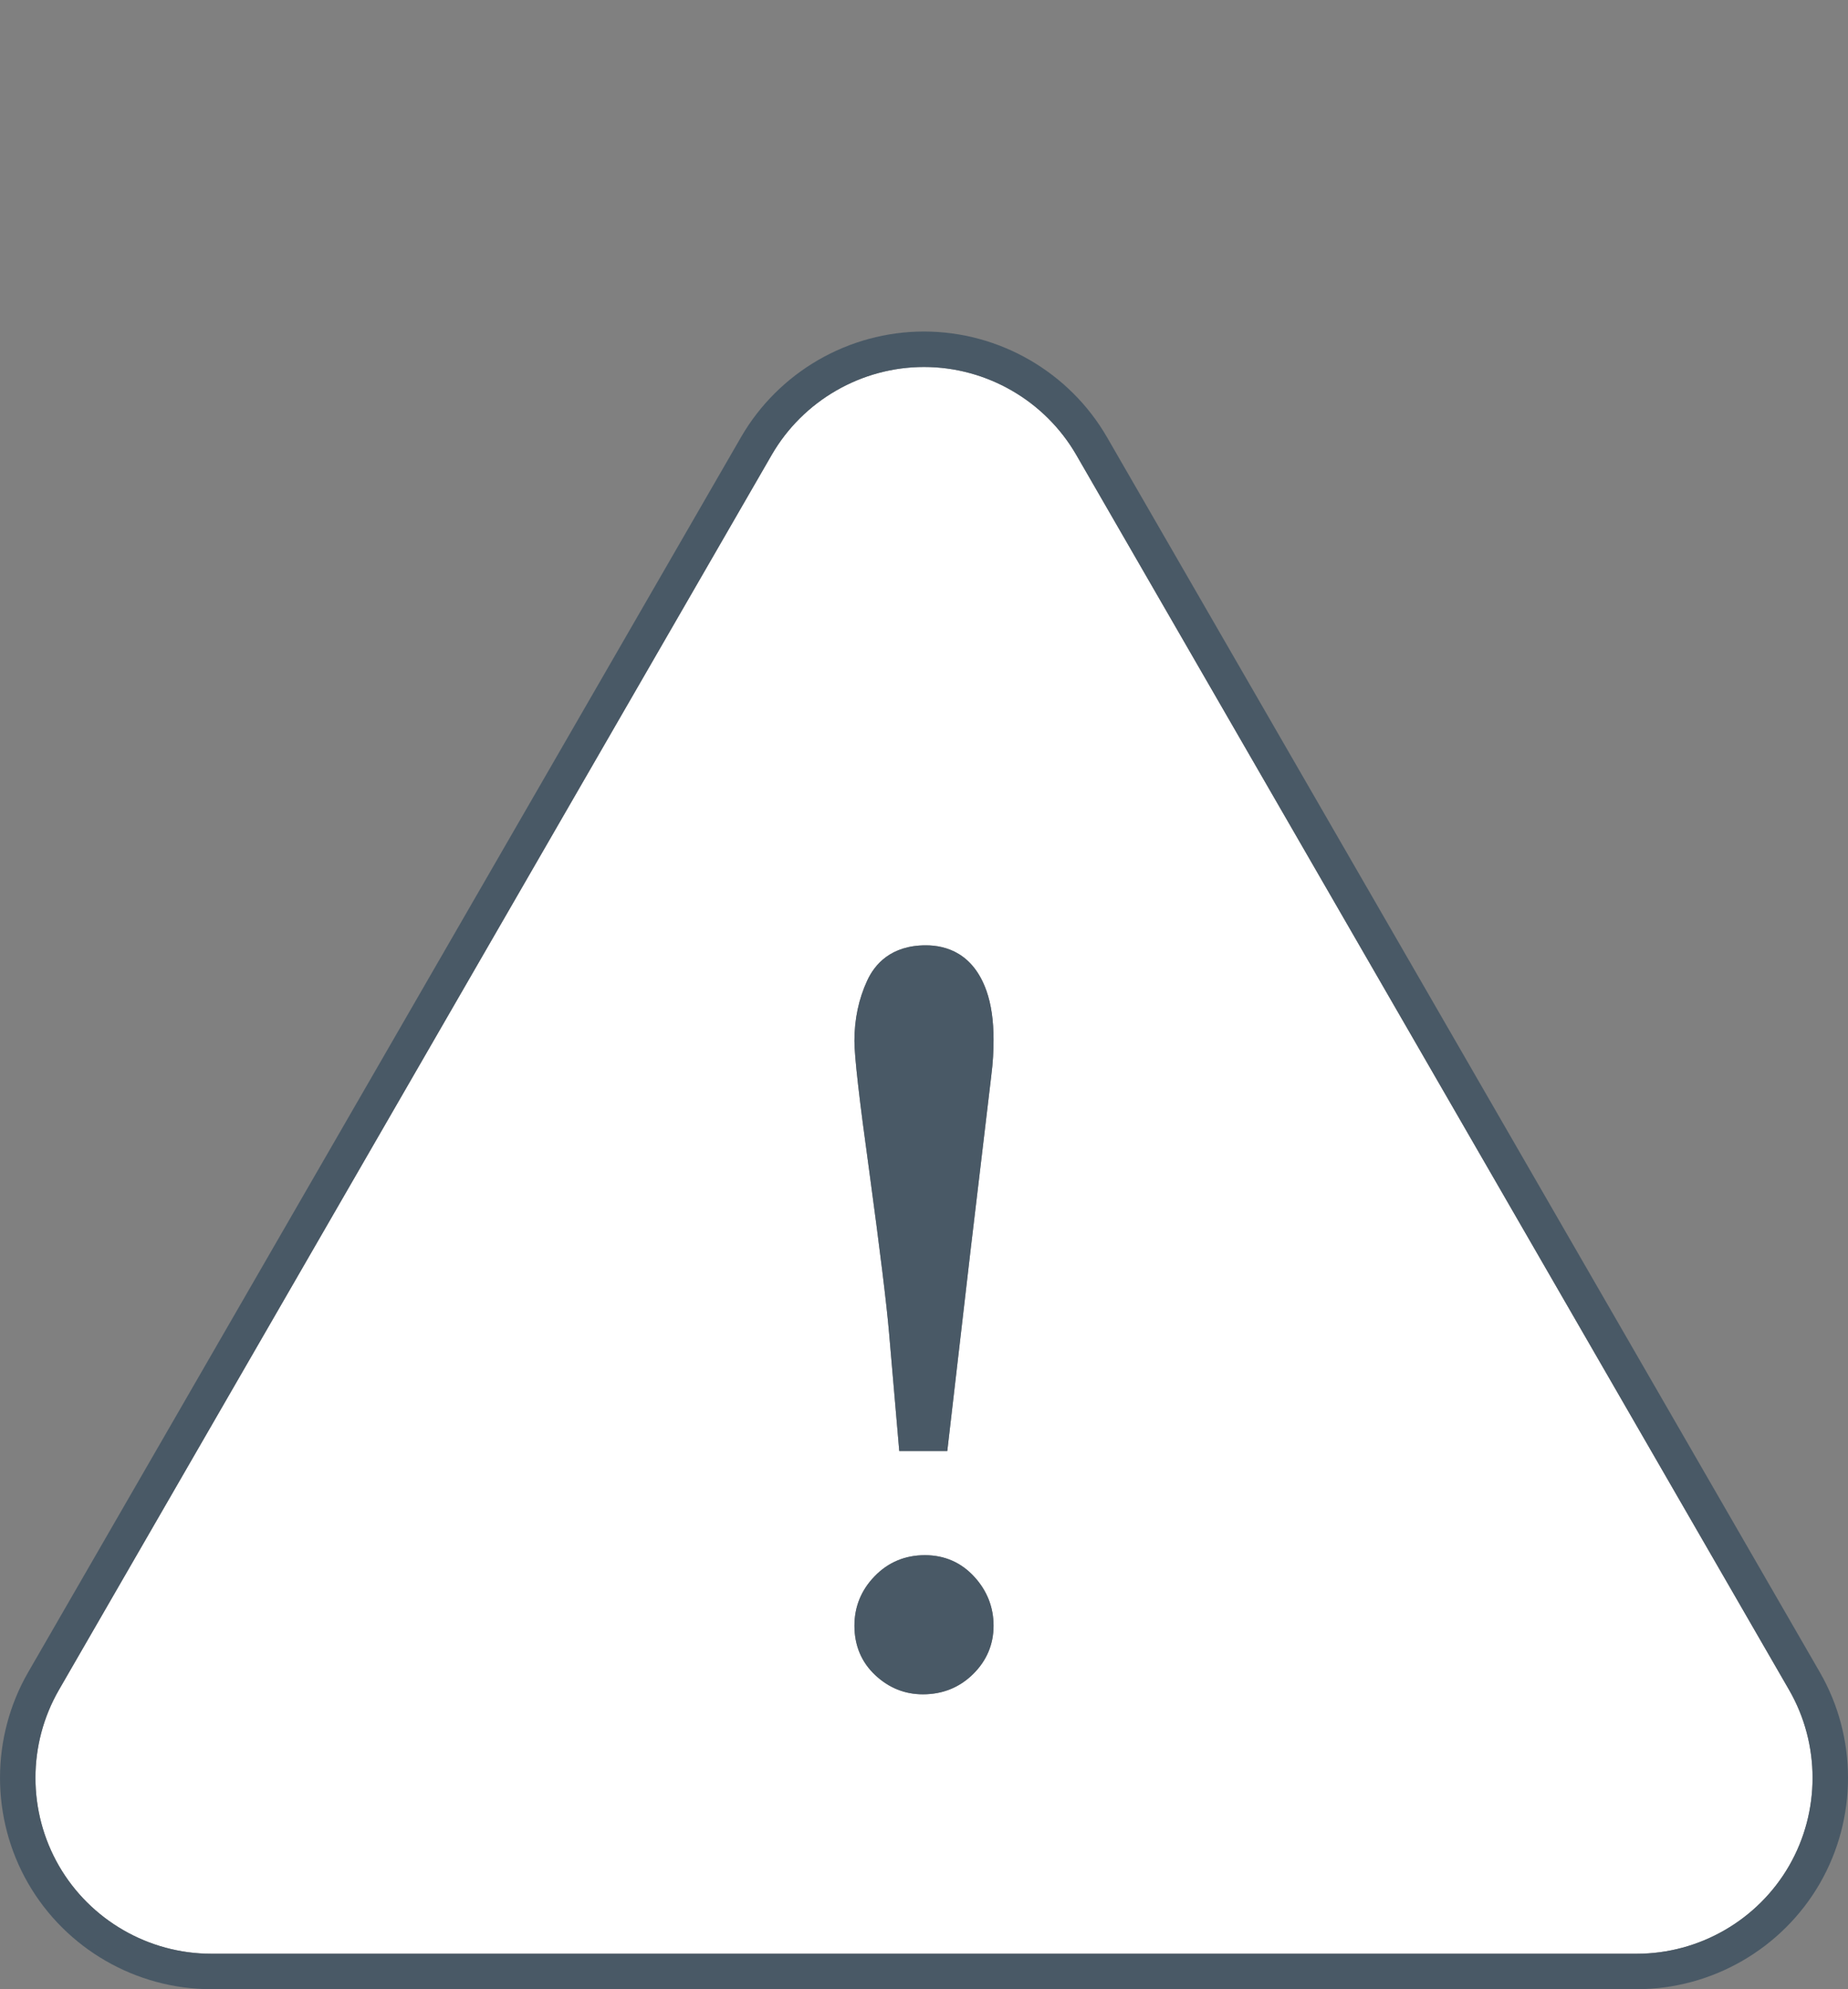 <?xml version="1.0" encoding="utf-8"?>
<!-- Generator: Adobe Illustrator 16.0.0, SVG Export Plug-In . SVG Version: 6.00 Build 0)  -->
<!DOCTYPE svg PUBLIC "-//W3C//DTD SVG 1.1//EN" "http://www.w3.org/Graphics/SVG/1.1/DTD/svg11.dtd">
<svg version="1.1" id="Layer_1" xmlns="http://www.w3.org/2000/svg" xmlns:xlink="http://www.w3.org/1999/xlink" x="0px" y="0px"
	 width="83.635px" height="90px" viewBox="0 0 83.635 90" enable-background="new 0 0 83.635 90" xml:space="preserve">
<rect x="0" y="0" width="83.635" height="90" fill="#808080" stroke="none"/>
<g>
	<path fill="#FFFFFF" d="M80.969,76.459L48.71,20.583c-1.418-2.454-4.06-3.979-6.893-3.979s-5.475,1.525-6.893,3.979L2.667,76.459
		c-1.416,2.454-1.416,5.503,0,7.958c1.418,2.454,4.058,3.979,6.893,3.979h64.518c2.834,0,5.475-1.525,6.892-3.979
		C82.385,81.962,82.385,78.913,80.969,76.459z M44.029,75.754c-0.614,0.602-1.376,0.905-2.262,0.905
		c-0.812,0-1.533-0.288-2.146-0.858c-0.632-0.588-0.952-1.345-0.952-2.248c0-0.858,0.308-1.611,0.914-2.235
		c0.613-0.634,1.38-0.954,2.276-0.954c0.892,0,1.645,0.331,2.241,0.984c0.574,0.631,0.865,1.372,0.865,2.205
		C44.966,74.406,44.65,75.146,44.029,75.754z M44.943,47.812c-0.015,0.266-0.045,0.573-0.088,0.916l-0.925,7.79l-1.059,9.132h-2.174
		l-0.462-5.354c-0.109-1.276-0.412-3.747-0.9-7.341c-0.449-3.238-0.667-5.155-0.667-5.861c0-0.979,0.193-1.895,0.578-2.726
		c0.335-0.729,1.068-1.597,2.653-1.597c0.922,0,2.146,0.358,2.747,2.066c0.212,0.604,0.318,1.342,0.318,2.194
		C44.966,47.296,44.958,47.557,44.943,47.812z"/>
	<path fill="#495966" d="M82.358,75.656L50.099,19.78C48.396,16.832,45.222,15,41.817,15s-6.578,1.832-8.281,4.78L1.277,75.656
		c-1.702,2.949-1.702,6.613,0,9.562C2.981,88.168,6.153,90,9.559,90h64.518c3.405,0,6.577-1.832,8.281-4.781
		C84.061,82.27,84.061,78.605,82.358,75.656z M74.077,88.396H9.559c-2.835,0-5.475-1.525-6.893-3.979
		c-1.416-2.455-1.416-5.504,0-7.958l32.258-55.876c1.418-2.454,4.06-3.979,6.893-3.979s5.475,1.525,6.893,3.979l32.259,55.876
		c1.416,2.454,1.416,5.503,0,7.958C79.552,86.871,76.911,88.396,74.077,88.396z"/>
	<path fill="#495966" d="M41.9,42.771c-1.585,0-2.318,0.868-2.653,1.597c-0.385,0.831-0.578,1.747-0.578,2.726
		c0,0.706,0.218,2.623,0.667,5.861c0.488,3.594,0.791,6.064,0.9,7.341l0.462,5.354h2.174l1.059-9.132l0.925-7.79
		c0.043-0.343,0.073-0.65,0.088-0.916c0.015-0.256,0.022-0.517,0.022-0.78c0-0.853-0.106-1.591-0.318-2.194
		C44.046,43.13,42.822,42.771,41.9,42.771z"/>
	<path fill="#495966" d="M41.859,70.363c-0.896,0-1.663,0.32-2.276,0.954c-0.606,0.624-0.914,1.377-0.914,2.235
		c0,0.903,0.32,1.66,0.952,2.248c0.613,0.57,1.335,0.858,2.146,0.858c0.886,0,1.647-0.304,2.262-0.905
		c0.621-0.607,0.937-1.348,0.937-2.201c0-0.833-0.291-1.574-0.865-2.205C43.504,70.694,42.751,70.363,41.859,70.363z"/>
</g>
</svg>
